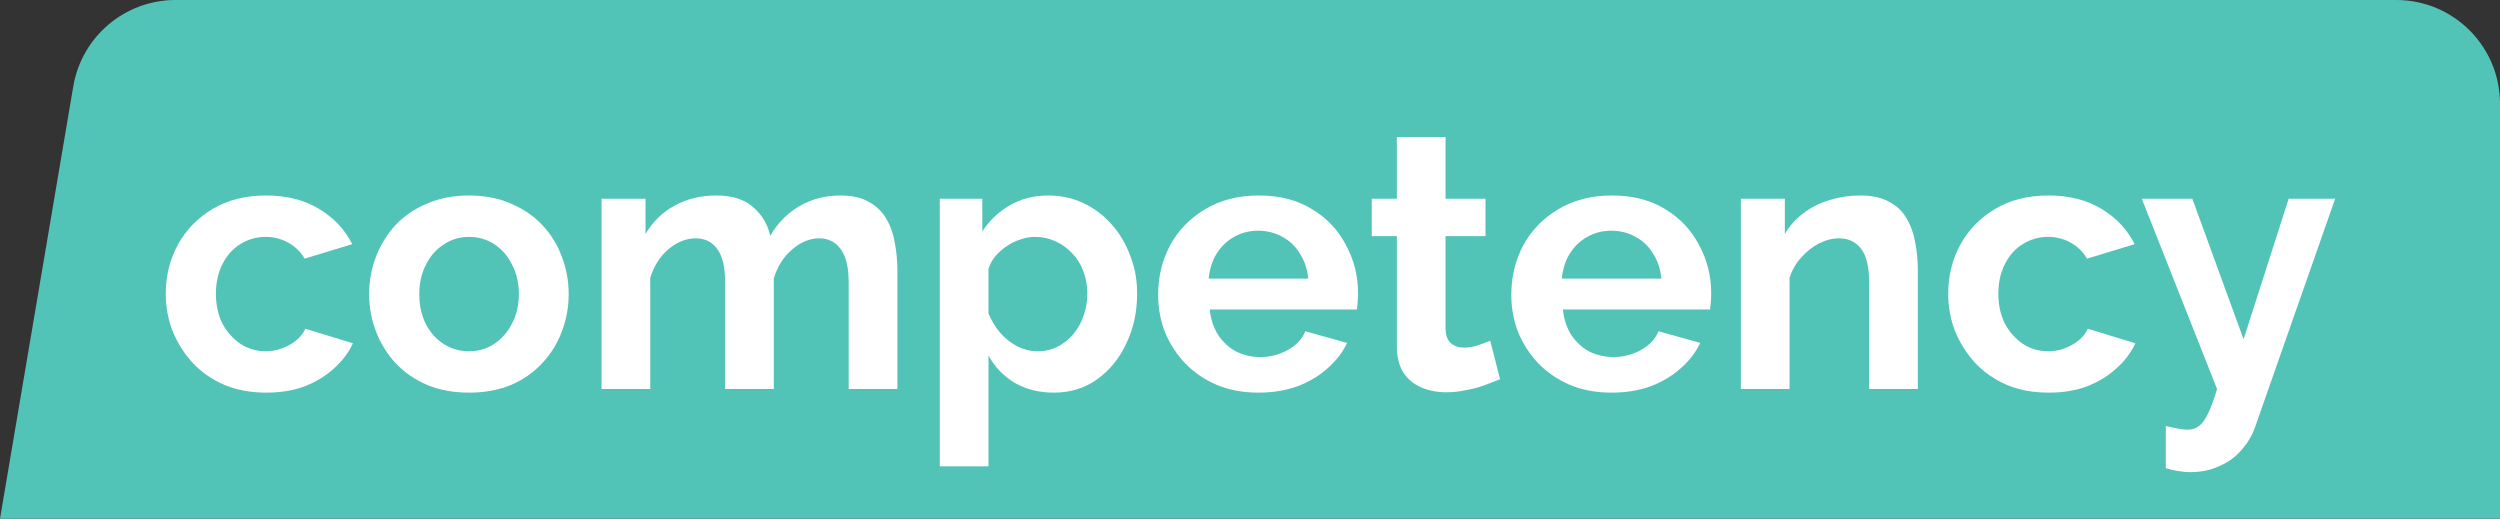 <svg width="241" height="50" viewBox="0 0 241 50" fill="none" xmlns="http://www.w3.org/2000/svg">
<rect x="0" y="0" width="241" height="50" fill="#333333" stroke="none"/>
<path d="M7.064 8.329C7.879 3.519 12.045 0 16.923 0H231C236.523 0 241 4.477 241 10V50H0L7.064 8.329Z" fill="#52C3B7"/>
<path d="M25.685 37.85C24.19 37.85 22.847 37.605 21.656 37.115C20.465 36.602 19.449 35.902 18.608 35.015C17.767 34.105 17.113 33.078 16.646 31.935C16.202 30.792 15.98 29.59 15.98 28.33C15.98 26.603 16.366 25.028 17.137 23.605C17.931 22.158 19.052 21.003 20.5 20.14C21.948 19.277 23.665 18.845 25.65 18.845C27.636 18.845 29.341 19.277 30.765 20.14C32.19 21.003 33.253 22.135 33.954 23.535L29.364 24.935C28.967 24.258 28.441 23.745 27.787 23.395C27.133 23.022 26.409 22.835 25.615 22.835C24.728 22.835 23.91 23.068 23.163 23.535C22.439 23.978 21.866 24.62 21.446 25.46C21.026 26.277 20.815 27.233 20.815 28.33C20.815 29.403 21.026 30.36 21.446 31.2C21.89 32.017 22.474 32.67 23.198 33.16C23.922 33.627 24.728 33.86 25.615 33.86C26.176 33.86 26.701 33.767 27.192 33.58C27.706 33.393 28.161 33.137 28.558 32.81C28.955 32.483 29.247 32.11 29.434 31.69L34.024 33.09C33.603 34 32.984 34.817 32.167 35.54C31.373 36.263 30.427 36.835 29.329 37.255C28.255 37.652 27.04 37.85 25.685 37.85Z" fill="white"/>
<path d="M45.22 37.85C43.725 37.85 42.382 37.605 41.191 37.115C40 36.602 38.984 35.902 38.143 35.015C37.325 34.128 36.695 33.113 36.251 31.97C35.807 30.827 35.585 29.625 35.585 28.365C35.585 27.082 35.807 25.868 36.251 24.725C36.695 23.582 37.325 22.567 38.143 21.68C38.984 20.793 40 20.105 41.191 19.615C42.382 19.102 43.725 18.845 45.22 18.845C46.715 18.845 48.047 19.102 49.214 19.615C50.406 20.105 51.422 20.793 52.263 21.68C53.103 22.567 53.734 23.582 54.154 24.725C54.598 25.868 54.82 27.082 54.82 28.365C54.82 29.625 54.598 30.827 54.154 31.97C53.734 33.113 53.103 34.128 52.263 35.015C51.445 35.902 50.441 36.602 49.249 37.115C48.058 37.605 46.715 37.85 45.22 37.85ZM40.42 28.365C40.42 29.438 40.631 30.395 41.051 31.235C41.471 32.052 42.044 32.693 42.768 33.16C43.492 33.627 44.309 33.86 45.22 33.86C46.108 33.86 46.914 33.627 47.638 33.16C48.362 32.67 48.934 32.017 49.355 31.2C49.798 30.36 50.02 29.403 50.02 28.33C50.02 27.28 49.798 26.335 49.355 25.495C48.934 24.655 48.362 24.002 47.638 23.535C46.914 23.068 46.108 22.835 45.22 22.835C44.309 22.835 43.492 23.08 42.768 23.57C42.044 24.037 41.471 24.69 41.051 25.53C40.631 26.347 40.42 27.292 40.42 28.365Z" fill="white"/>
<path d="M86.508 37.5H81.813V27.21C81.813 25.763 81.556 24.702 81.043 24.025C80.552 23.325 79.863 22.975 78.975 22.975C78.064 22.975 77.189 23.337 76.348 24.06C75.53 24.76 74.946 25.682 74.596 26.825V37.5H69.901V27.21C69.901 25.74 69.644 24.667 69.13 23.99C68.64 23.313 67.951 22.975 67.063 22.975C66.152 22.975 65.276 23.325 64.436 24.025C63.618 24.725 63.034 25.647 62.684 26.79V37.5H57.989V19.16H62.228V22.555C62.929 21.365 63.863 20.455 65.031 19.825C66.199 19.172 67.542 18.845 69.06 18.845C70.579 18.845 71.758 19.218 72.599 19.965C73.463 20.712 74.012 21.633 74.246 22.73C74.993 21.47 75.939 20.513 77.084 19.86C78.251 19.183 79.559 18.845 81.008 18.845C82.152 18.845 83.075 19.055 83.775 19.475C84.499 19.872 85.06 20.42 85.457 21.12C85.854 21.797 86.123 22.567 86.263 23.43C86.426 24.293 86.508 25.168 86.508 26.055V37.5Z" fill="white"/>
<path d="M101.597 37.85C100.172 37.85 98.911 37.535 97.813 36.905C96.739 36.252 95.898 35.377 95.29 34.28V44.955H90.596V19.16H94.695V22.31C95.395 21.237 96.283 20.397 97.358 19.79C98.432 19.16 99.658 18.845 101.036 18.845C102.274 18.845 103.407 19.09 104.435 19.58C105.486 20.07 106.397 20.758 107.168 21.645C107.938 22.508 108.534 23.512 108.954 24.655C109.398 25.775 109.62 26.988 109.62 28.295C109.62 30.068 109.27 31.678 108.569 33.125C107.892 34.572 106.946 35.727 105.731 36.59C104.54 37.43 103.162 37.85 101.597 37.85ZM100.02 33.86C100.744 33.86 101.398 33.708 101.982 33.405C102.566 33.102 103.068 32.693 103.489 32.18C103.933 31.643 104.26 31.048 104.47 30.395C104.703 29.718 104.82 29.018 104.82 28.295C104.82 27.525 104.692 26.813 104.435 26.16C104.201 25.507 103.851 24.935 103.384 24.445C102.917 23.932 102.368 23.535 101.737 23.255C101.13 22.975 100.464 22.835 99.74 22.835C99.296 22.835 98.841 22.917 98.374 23.08C97.93 23.22 97.498 23.43 97.077 23.71C96.657 23.99 96.283 24.317 95.956 24.69C95.653 25.063 95.431 25.472 95.29 25.915V30.22C95.571 30.897 95.944 31.515 96.412 32.075C96.902 32.635 97.463 33.078 98.093 33.405C98.724 33.708 99.366 33.86 100.02 33.86Z" fill="white"/>
<path d="M121.315 37.85C119.843 37.85 118.512 37.605 117.321 37.115C116.129 36.602 115.113 35.913 114.273 35.05C113.432 34.163 112.778 33.16 112.311 32.04C111.867 30.897 111.645 29.695 111.645 28.435C111.645 26.685 112.03 25.087 112.801 23.64C113.595 22.193 114.716 21.038 116.164 20.175C117.636 19.288 119.364 18.845 121.35 18.845C123.358 18.845 125.075 19.288 126.5 20.175C127.925 21.038 129.011 22.193 129.758 23.64C130.529 25.063 130.915 26.603 130.915 28.26C130.915 28.54 130.903 28.832 130.88 29.135C130.856 29.415 130.833 29.648 130.809 29.835H116.62C116.713 30.768 116.982 31.585 117.426 32.285C117.893 32.985 118.477 33.522 119.178 33.895C119.902 34.245 120.672 34.42 121.49 34.42C122.424 34.42 123.3 34.198 124.118 33.755C124.958 33.288 125.531 32.682 125.834 31.935L129.863 33.055C129.42 33.988 128.777 34.817 127.937 35.54C127.119 36.263 126.15 36.835 125.029 37.255C123.907 37.652 122.669 37.85 121.315 37.85ZM116.515 26.86H126.115C126.021 25.927 125.753 25.122 125.309 24.445C124.888 23.745 124.328 23.208 123.627 22.835C122.926 22.438 122.144 22.24 121.28 22.24C120.439 22.24 119.668 22.438 118.967 22.835C118.29 23.208 117.729 23.745 117.286 24.445C116.865 25.122 116.608 25.927 116.515 26.86Z" fill="white"/>
<path d="M144.605 36.555C144.208 36.718 143.729 36.905 143.168 37.115C142.608 37.325 142.001 37.488 141.347 37.605C140.716 37.745 140.074 37.815 139.42 37.815C138.555 37.815 137.761 37.663 137.037 37.36C136.313 37.057 135.729 36.578 135.285 35.925C134.865 35.248 134.655 34.373 134.655 33.3V22.765H132.237V19.16H134.655V13.21H139.349V19.16H143.203V22.765H139.349V31.725C139.373 32.355 139.548 32.81 139.875 33.09C140.202 33.37 140.611 33.51 141.101 33.51C141.592 33.51 142.071 33.428 142.538 33.265C143.005 33.102 143.379 32.962 143.659 32.845L144.605 36.555Z" fill="white"/>
<path d="M155.358 37.85C153.887 37.85 152.556 37.605 151.364 37.115C150.173 36.602 149.157 35.913 148.316 35.05C147.475 34.163 146.821 33.16 146.354 32.04C145.91 30.897 145.689 29.695 145.689 28.435C145.689 26.685 146.074 25.087 146.845 23.64C147.639 22.193 148.76 21.038 150.208 20.175C151.68 19.288 153.408 18.845 155.393 18.845C157.402 18.845 159.119 19.288 160.544 20.175C161.969 21.038 163.055 22.193 163.802 23.64C164.573 25.063 164.958 26.603 164.958 28.26C164.958 28.54 164.947 28.832 164.923 29.135C164.9 29.415 164.877 29.648 164.853 29.835H150.664C150.757 30.768 151.026 31.585 151.469 32.285C151.937 32.985 152.521 33.522 153.221 33.895C153.945 34.245 154.716 34.42 155.534 34.42C156.468 34.42 157.344 34.198 158.161 33.755C159.002 33.288 159.574 32.682 159.878 31.935L163.907 33.055C163.463 33.988 162.821 34.817 161.98 35.54C161.163 36.263 160.193 36.835 159.072 37.255C157.951 37.652 156.713 37.85 155.358 37.85ZM150.559 26.86H160.158C160.065 25.927 159.796 25.122 159.353 24.445C158.932 23.745 158.372 23.208 157.671 22.835C156.97 22.438 156.188 22.24 155.323 22.24C154.483 22.24 153.712 22.438 153.011 22.835C152.334 23.208 151.773 23.745 151.329 24.445C150.909 25.122 150.652 25.927 150.559 26.86Z" fill="white"/>
<path d="M184.881 37.5H180.186V27.21C180.186 25.74 179.929 24.667 179.415 23.99C178.901 23.313 178.189 22.975 177.278 22.975C176.647 22.975 176.005 23.138 175.351 23.465C174.72 23.792 174.148 24.247 173.634 24.83C173.12 25.39 172.747 26.043 172.513 26.79V37.5H167.818V19.16H172.058V22.555C172.525 21.762 173.12 21.097 173.845 20.56C174.569 20 175.398 19.58 176.332 19.3C177.29 18.997 178.294 18.845 179.345 18.845C180.49 18.845 181.424 19.055 182.148 19.475C182.895 19.872 183.456 20.42 183.83 21.12C184.227 21.797 184.495 22.567 184.636 23.43C184.799 24.293 184.881 25.168 184.881 26.055V37.5Z" fill="white"/>
<path d="M197.512 37.85C196.017 37.85 194.674 37.605 193.483 37.115C192.291 36.602 191.275 35.902 190.435 35.015C189.594 34.105 188.94 33.078 188.473 31.935C188.029 30.792 187.807 29.59 187.807 28.33C187.807 26.603 188.192 25.028 188.963 23.605C189.757 22.158 190.878 21.003 192.327 20.14C193.775 19.277 195.491 18.845 197.477 18.845C199.462 18.845 201.167 19.277 202.592 20.14C204.017 21.003 205.08 22.135 205.78 23.535L201.191 24.935C200.794 24.258 200.268 23.745 199.614 23.395C198.96 23.022 198.236 22.835 197.442 22.835C196.554 22.835 195.737 23.068 194.989 23.535C194.265 23.978 193.693 24.62 193.272 25.46C192.852 26.277 192.642 27.233 192.642 28.33C192.642 29.403 192.852 30.36 193.272 31.2C193.716 32.017 194.3 32.67 195.024 33.16C195.748 33.627 196.554 33.86 197.442 33.86C198.002 33.86 198.528 33.767 199.018 33.58C199.532 33.393 199.988 33.137 200.385 32.81C200.782 32.483 201.074 32.11 201.261 31.69L205.85 33.09C205.43 34 204.811 34.817 203.993 35.54C203.199 36.263 202.253 36.835 201.156 37.255C200.081 37.652 198.867 37.85 197.512 37.85Z" fill="white"/>
<path d="M208.782 41.07C209.203 41.163 209.588 41.245 209.939 41.315C210.312 41.385 210.628 41.42 210.885 41.42C211.328 41.42 211.69 41.303 211.971 41.07C212.274 40.86 212.566 40.463 212.847 39.88C213.127 39.32 213.419 38.527 213.723 37.5L206.47 19.16H211.34L216.28 32.705L220.625 19.16H225.109L217.401 41.14C217.121 41.957 216.689 42.692 216.105 43.345C215.544 44.022 214.832 44.547 213.968 44.92C213.127 45.317 212.181 45.515 211.13 45.515C210.756 45.515 210.382 45.48 210.009 45.41C209.635 45.363 209.226 45.27 208.782 45.13V41.07Z" fill="white"/>
</svg>
